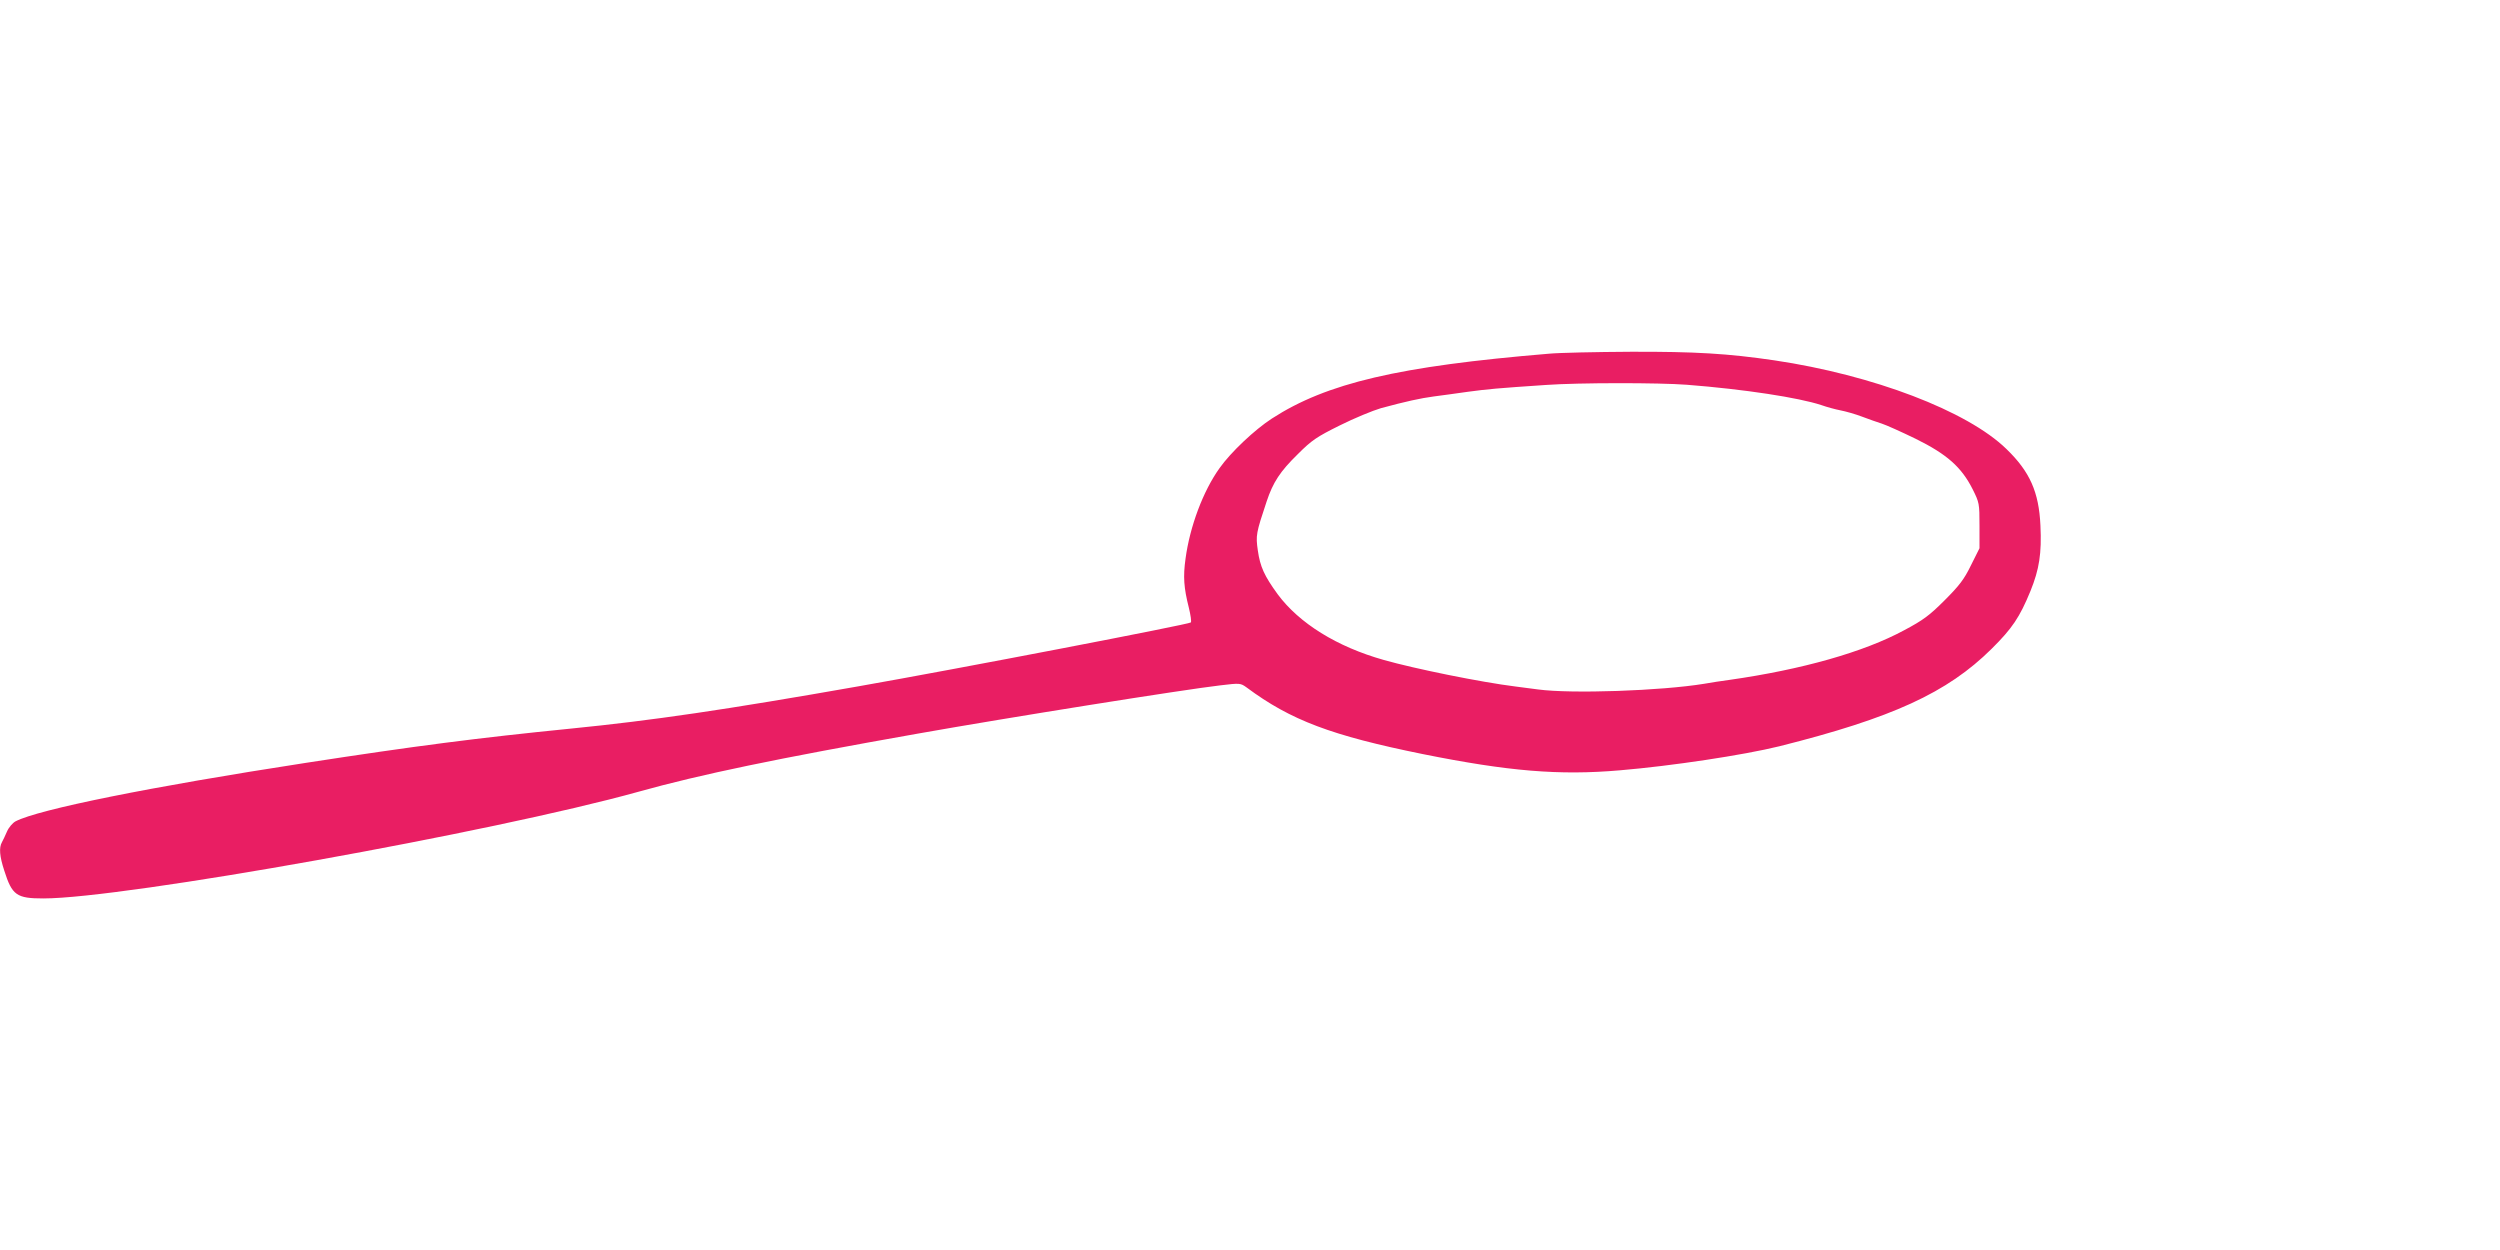 <?xml version="1.0" standalone="no"?>
<!DOCTYPE svg PUBLIC "-//W3C//DTD SVG 20010904//EN"
 "http://www.w3.org/TR/2001/REC-SVG-20010904/DTD/svg10.dtd">
<svg version="1.0" xmlns="http://www.w3.org/2000/svg"
 width="1280pt" height="640pt" viewBox="0 0 1280 640"
 preserveAspectRatio="xMidYMid meet">
<g transform="translate(0,640) scale(0.1,-0.1)"
fill="#e91e63" stroke="none">
<path d="M7930 4589 c-769 -64 -1137 -150 -1418 -332 -88 -57 -211 -173 -268
-254 -84 -117 -152 -299 -174 -463 -13 -93 -9 -149 17 -252 9 -37 14 -71 10
-75 -11 -10 -1190 -237 -1702 -327 -681 -120 -1057 -175 -1468 -216 -489 -49
-798 -89 -1362 -176 -798 -123 -1367 -238 -1485 -299 -15 -8 -35 -31 -44 -52
-9 -21 -21 -46 -26 -55 -16 -28 -12 -73 12 -146 40 -126 63 -142 200 -142 412
0 2306 340 3046 546 319 89 708 170 1432 298 462 82 1359 225 1548 247 101 12
103 12 135 -11 226 -168 434 -246 902 -341 438 -88 698 -110 1009 -83 263 22
633 78 816 123 578 145 860 274 1087 499 106 105 144 162 199 296 45 111 58
193 51 336 -8 171 -54 275 -174 391 -200 195 -683 379 -1188 454 -238 35 -406
45 -735 44 -179 -1 -368 -5 -420 -10z m707 -159 c295 -23 573 -66 688 -104 28
-10 72 -22 98 -27 26 -5 76 -19 110 -32 34 -13 80 -29 102 -36 22 -7 100 -42
174 -78 160 -79 234 -145 291 -258 34 -68 35 -73 35 -186 l0 -116 -44 -88
c-35 -72 -60 -104 -135 -179 -77 -77 -109 -101 -207 -153 -205 -111 -522 -201
-894 -254 -38 -5 -97 -14 -130 -20 -220 -36 -679 -52 -850 -29 -38 5 -90 12
-115 15 -177 22 -517 91 -675 136 -241 68 -433 188 -543 336 -69 95 -90 141
-102 225 -11 77 -9 88 45 250 33 99 69 154 160 243 71 71 96 88 215 147 74 37
169 76 210 88 129 35 203 51 270 60 36 5 115 15 175 24 105 14 147 18 400 35
168 12 579 12 722 1z"/>
</g>
</svg>
